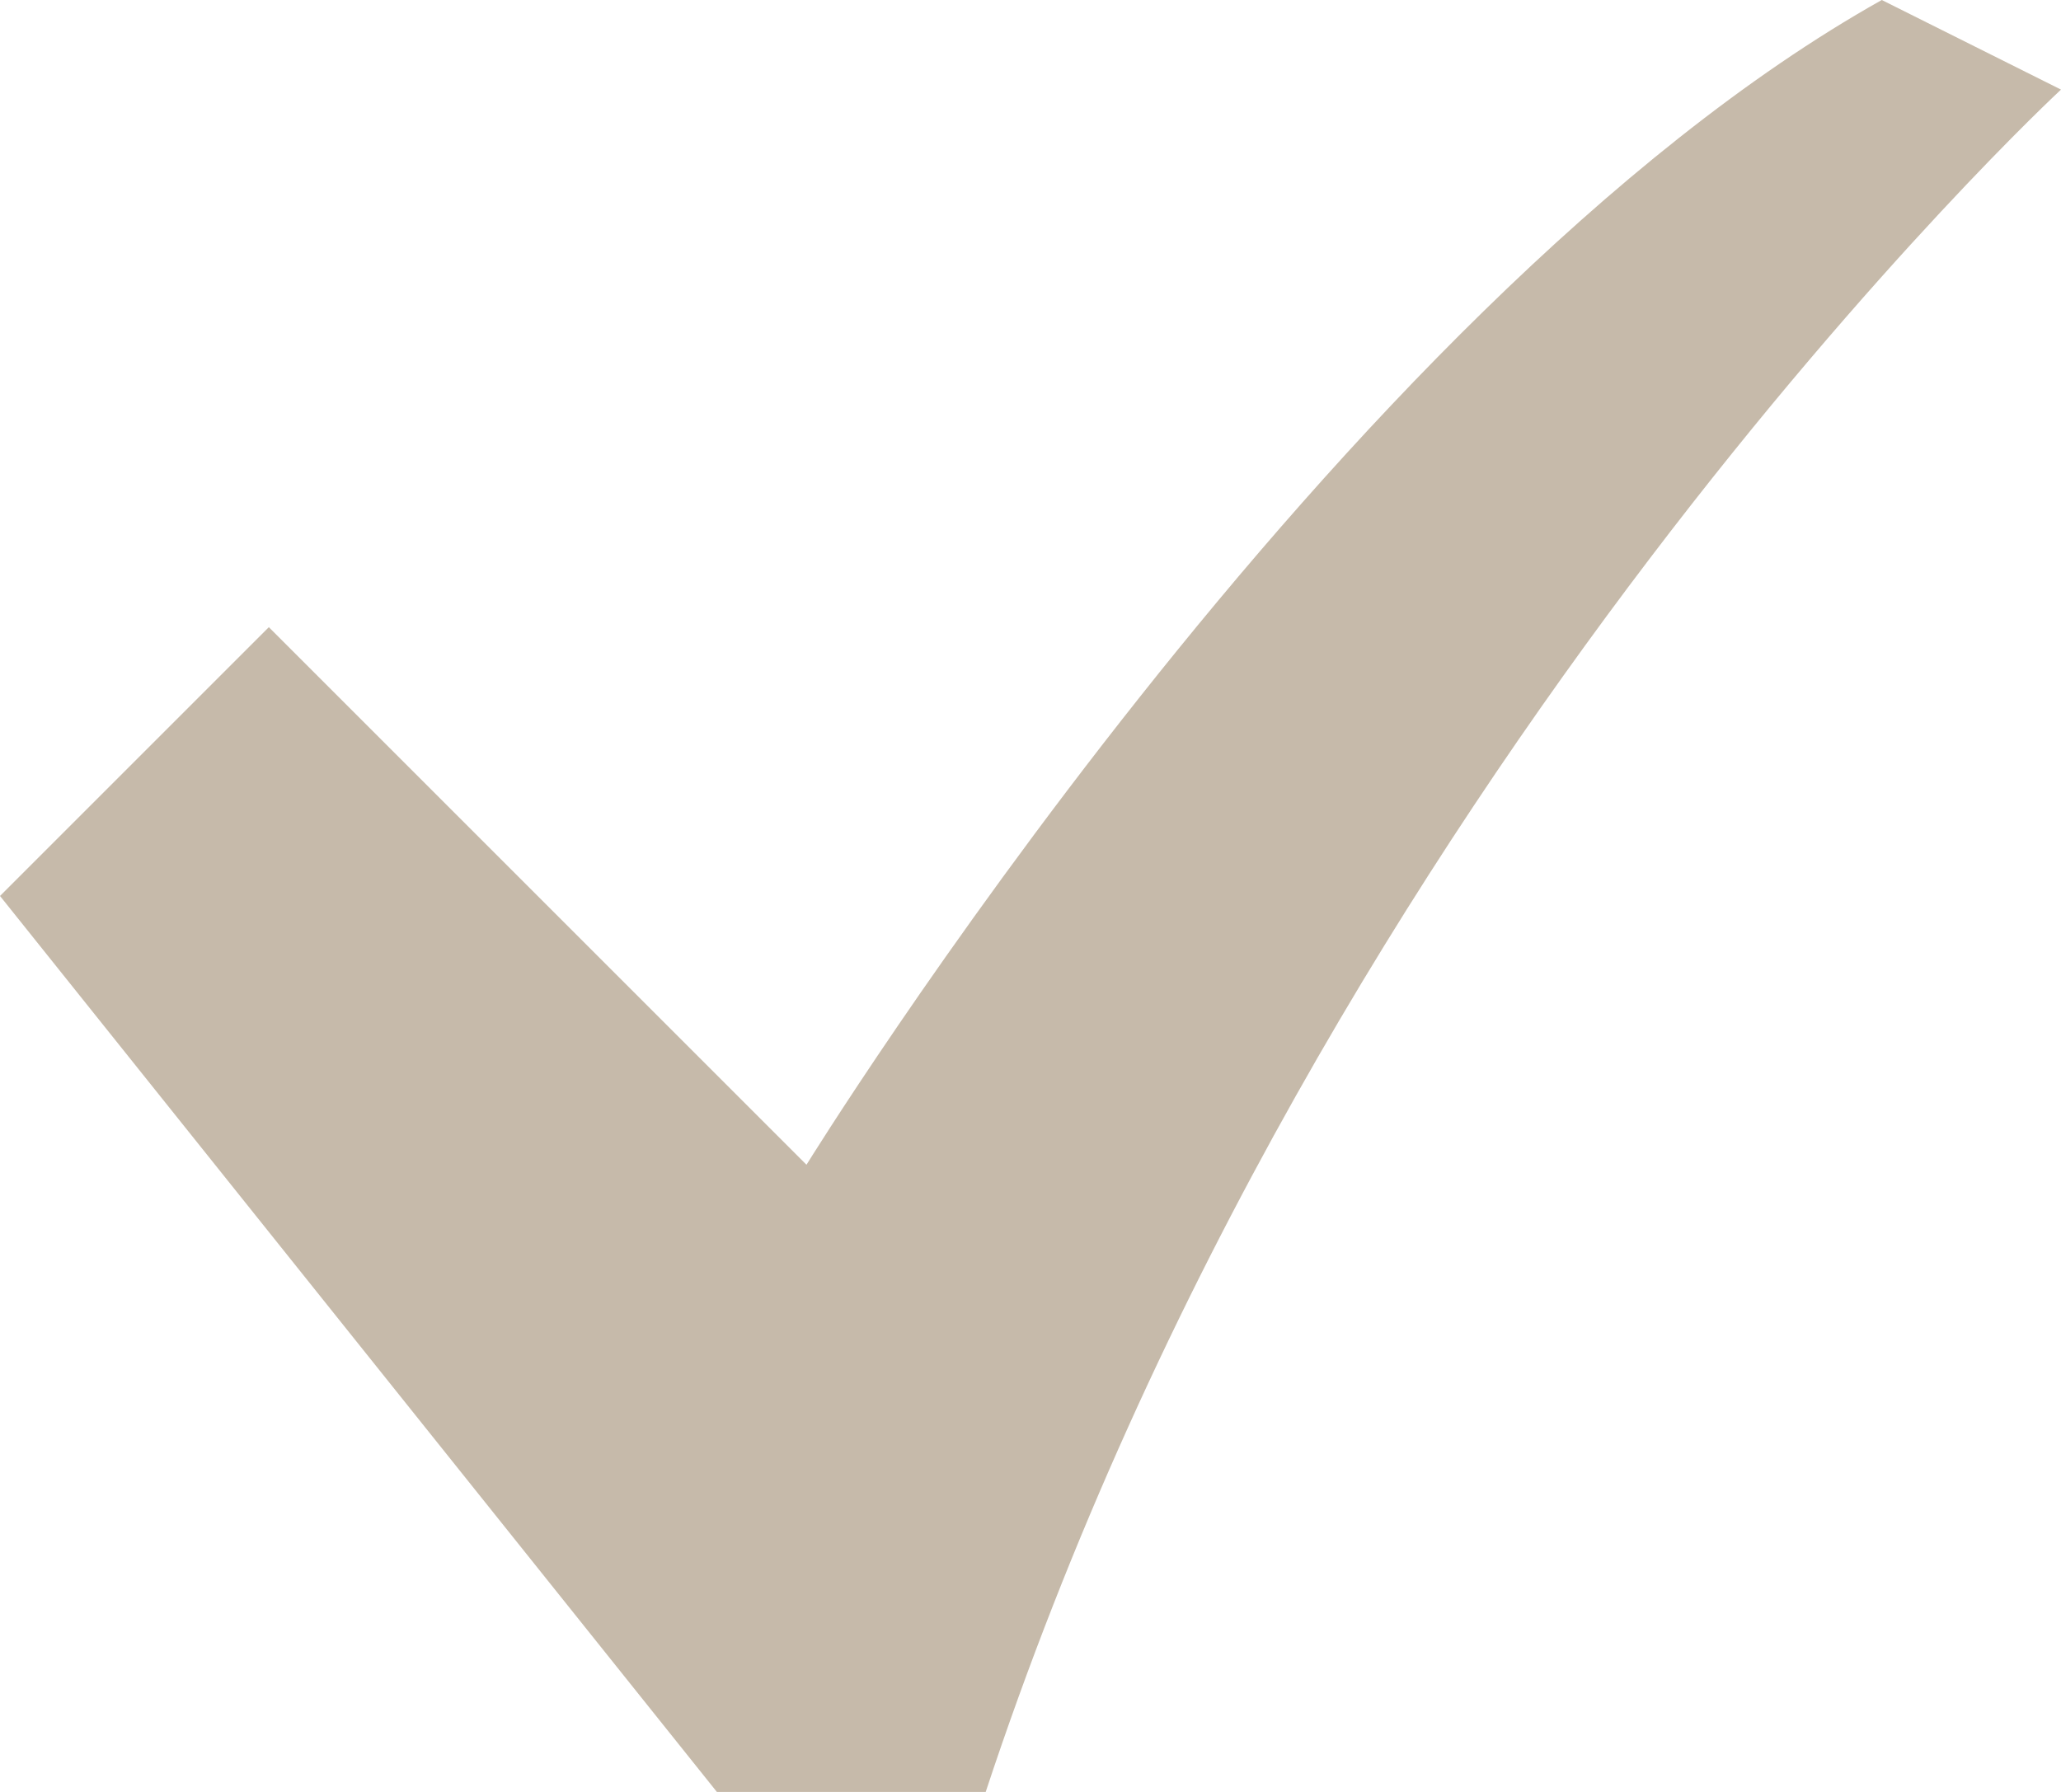 <?xml version="1.0" encoding="UTF-8"?> <svg xmlns="http://www.w3.org/2000/svg" width="23" height="20" viewBox="0 0 23 20" fill="none"><path d="M21 0C14.921 3.409 9 13 9 13L3 7L0 10L8 20H11C14.752 8.636 23 1 23 1L21 0Z" fill="#C6BAAA"></path></svg> 